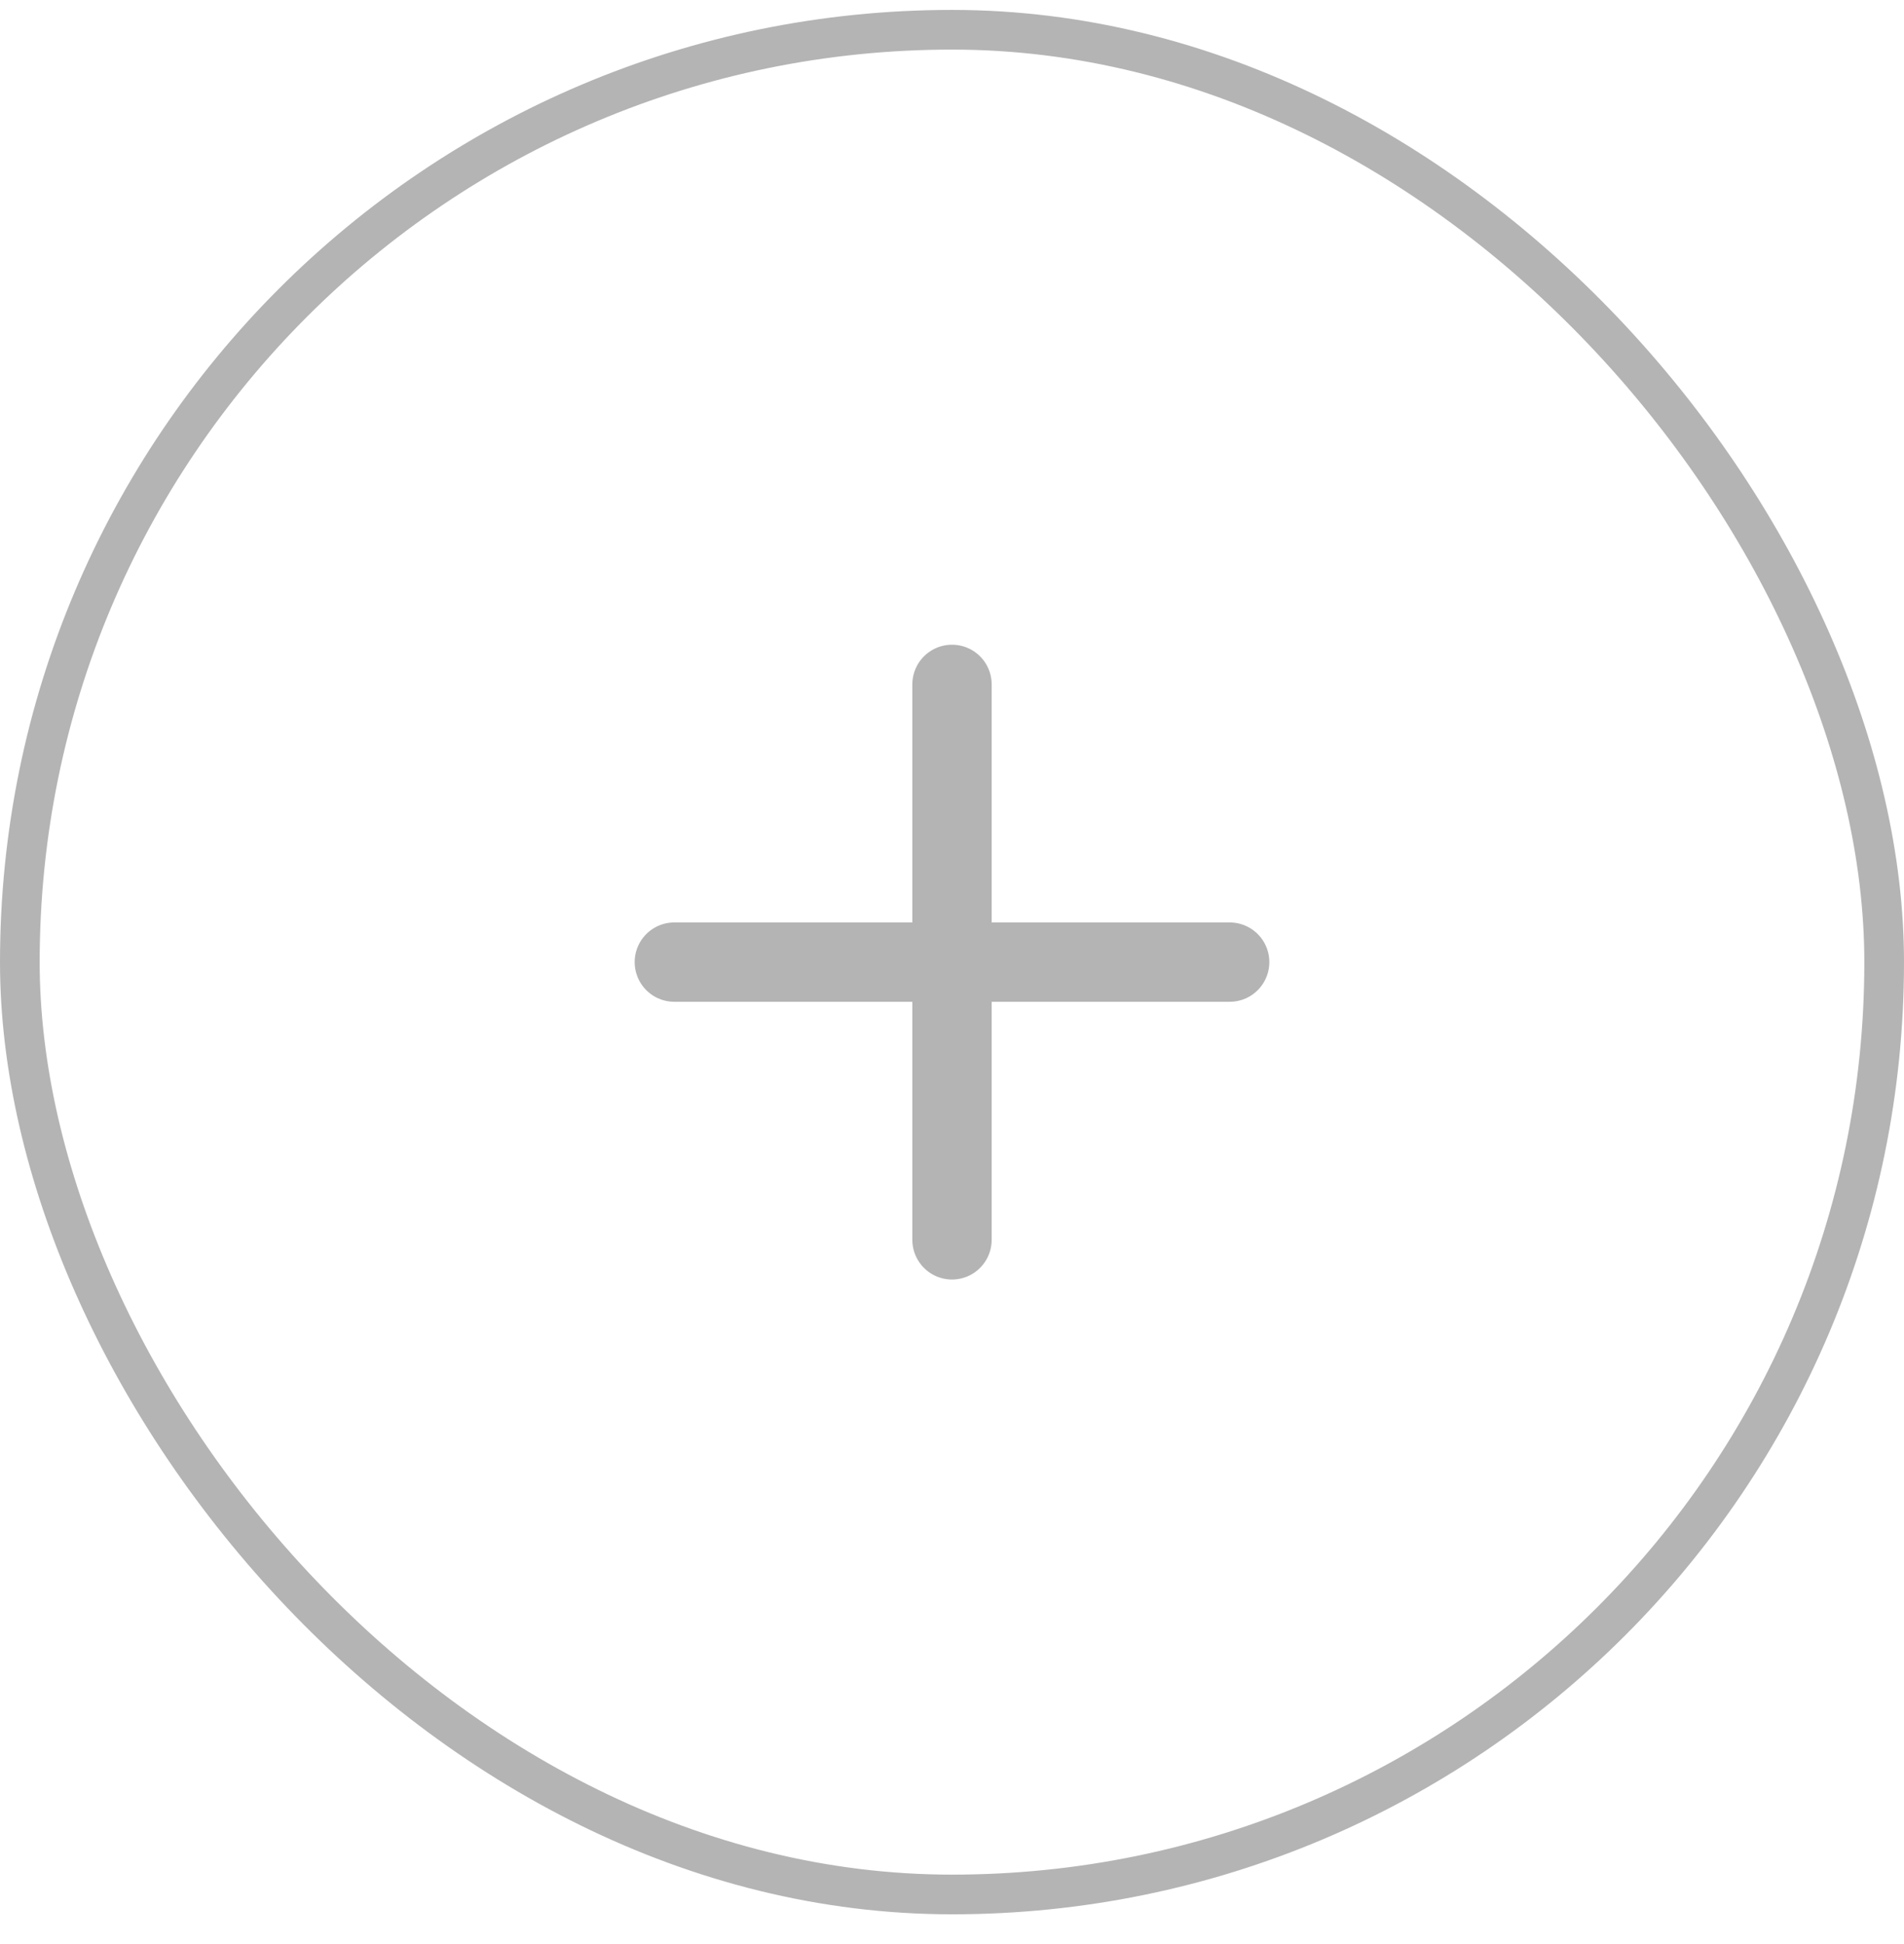 <svg width="48" height="49" viewBox="0 0 48 49" fill="none" xmlns="http://www.w3.org/2000/svg">
<rect x="0.5" y="0.75" width="47" height="47" rx="23.5" stroke="#b4b4b4"></rect>
<path d="M24 17.25V31.25M17 24.25H31" stroke="#b4b4b4" stroke-width="2" stroke-linecap="round" stroke-linejoin="round"></path>
</svg>
